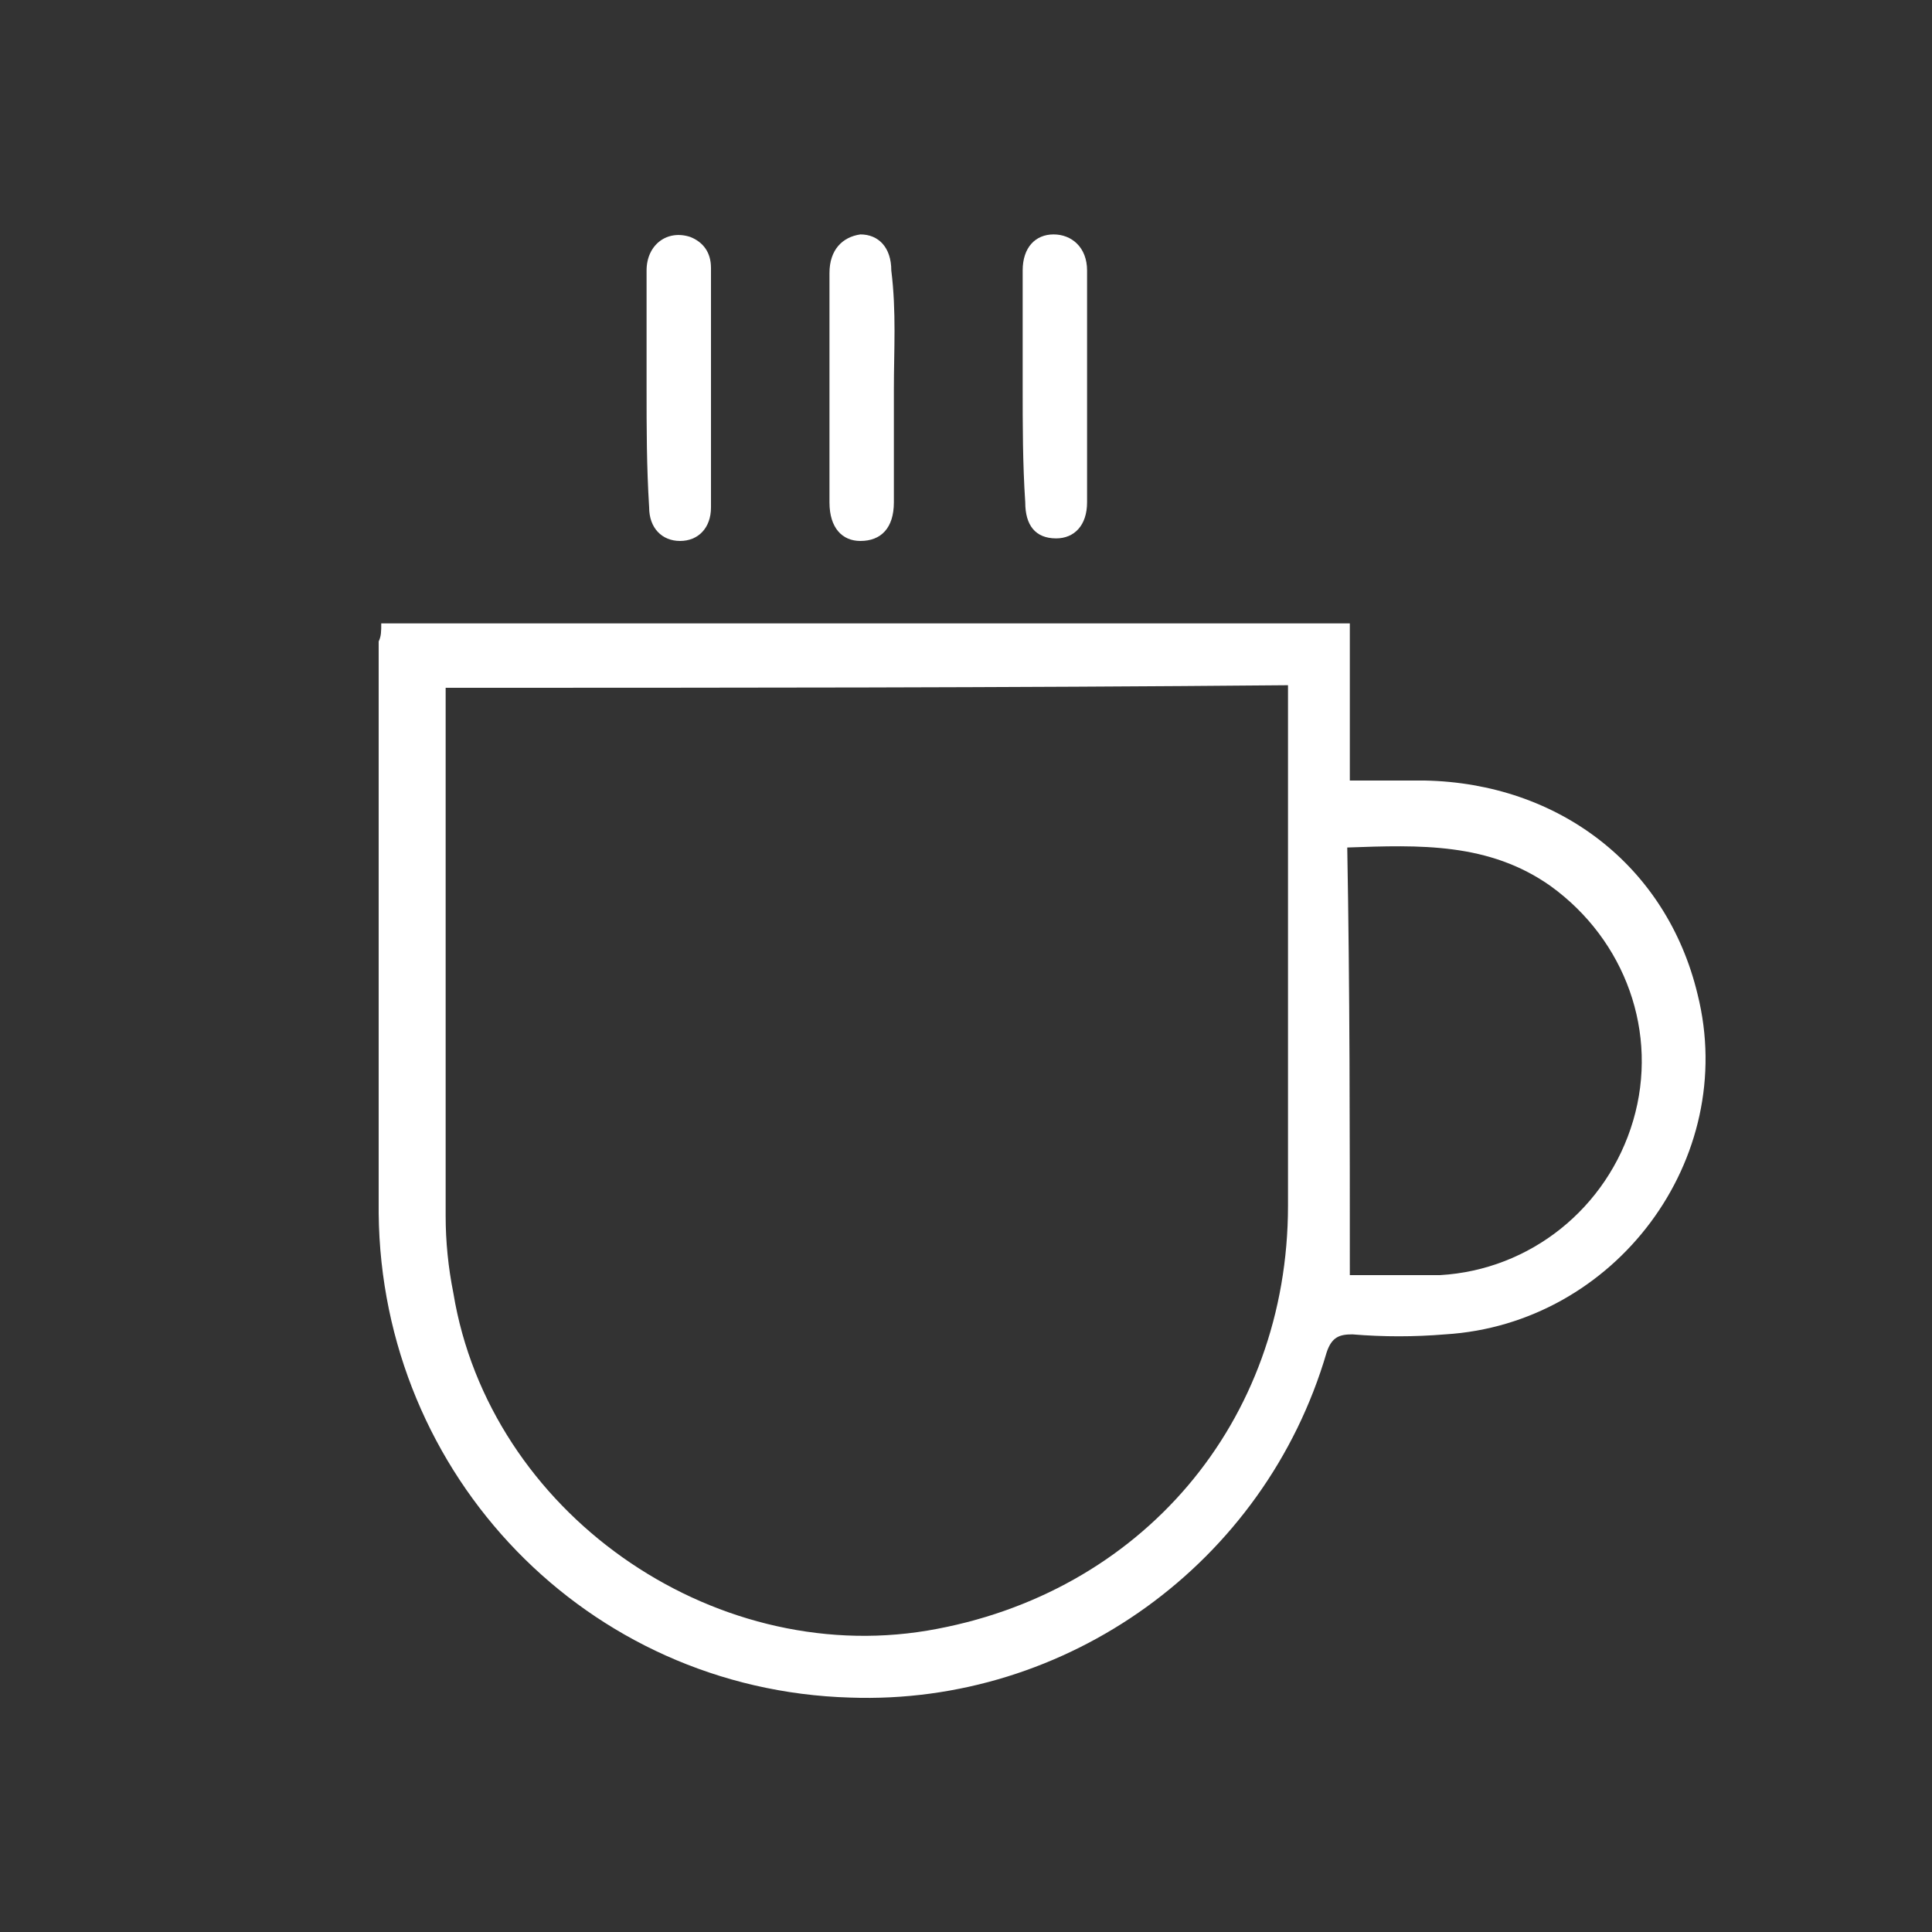 <?xml version="1.0" encoding="utf-8"?>
<!-- Generator: Adobe Illustrator 22.0.0, SVG Export Plug-In . SVG Version: 6.00 Build 0)  -->
<svg version="1.1" id="Layer_1" xmlns="http://www.w3.org/2000/svg" xmlns:xlink="http://www.w3.org/1999/xlink" x="0px" y="0px"
	 viewBox="0 0 75 75" style="enable-background:new 0 0 75 75;" xml:space="preserve">
<rect x="0" y="0" width="75" height="75" fill="#333333" stroke="none"/>
<style type="text/css">
	.st0{fill:#FFFFFF;}
</style>
<g>
	<path class="st0" d="M14.8,24.2c12.6,0,25.1,0,37.6,0c0,2,0,4,0,6.1c1,0,1.9,0,2.9,0c5.2,0.1,9.4,3.3,10.6,8.3
		c1.6,6.4-3.2,12.8-9.8,13.2c-1.2,0.1-2.4,0.1-3.6,0c-0.5,0-0.8,0.1-1,0.7C49.1,60.7,41.4,66.2,33,65.9
		c-10.2-0.3-18.2-8.6-18.3-18.8c0-7.4,0-14.8,0-22.2C14.8,24.7,14.8,24.5,14.8,24.2z M17.3,26.7c0,0.3,0,0.5,0,0.7
		c0,6.6,0,13.2,0,19.8c0,1,0.1,2,0.3,3C19,58.7,27.6,64.7,36,63.3C44.3,61.9,50,55.2,50,46.8c0-6.5,0-12.9,0-19.4c0-0.3,0-0.5,0-0.8
		C39,26.7,28.1,26.7,17.3,26.7z M52.4,49.5c1.1,0,2.3,0,3.5,0c3.5-0.2,6.5-2.6,7.5-6c1-3.4-0.3-7-3.2-9.1c-2.4-1.7-5.1-1.6-7.9-1.5
		C52.4,38.4,52.4,43.9,52.4,49.5z"/>
	<path class="st0" d="M39.7,15c0-1.5,0-3,0-4.5c0-0.9,0.5-1.4,1.2-1.4c0.7,0,1.3,0.5,1.3,1.4c0,3,0,6,0,9c0,0.9-0.5,1.4-1.2,1.4
		c-0.8,0-1.2-0.5-1.2-1.4C39.7,18,39.7,16.5,39.7,15z"/>
	<path class="st0" d="M25.1,15.1c0-1.5,0-3.1,0-4.6c0-1,0.8-1.6,1.7-1.3c0.5,0.2,0.8,0.6,0.8,1.2c0,3.1,0,6.2,0,9.3
		c0,0.8-0.5,1.3-1.2,1.3c-0.7,0-1.2-0.5-1.2-1.3C25.1,18.1,25.1,16.6,25.1,15.1z"/>
	<path class="st0" d="M34.7,15.1c0,1.5,0,2.9,0,4.4c0,1-0.5,1.5-1.3,1.5c-0.7,0-1.2-0.5-1.2-1.5c0-3,0-6,0-8.9
		c0-0.9,0.5-1.4,1.2-1.5c0.7,0,1.2,0.5,1.2,1.4C34.8,12.1,34.7,13.6,34.7,15.1z"/>
</g>
</svg>
